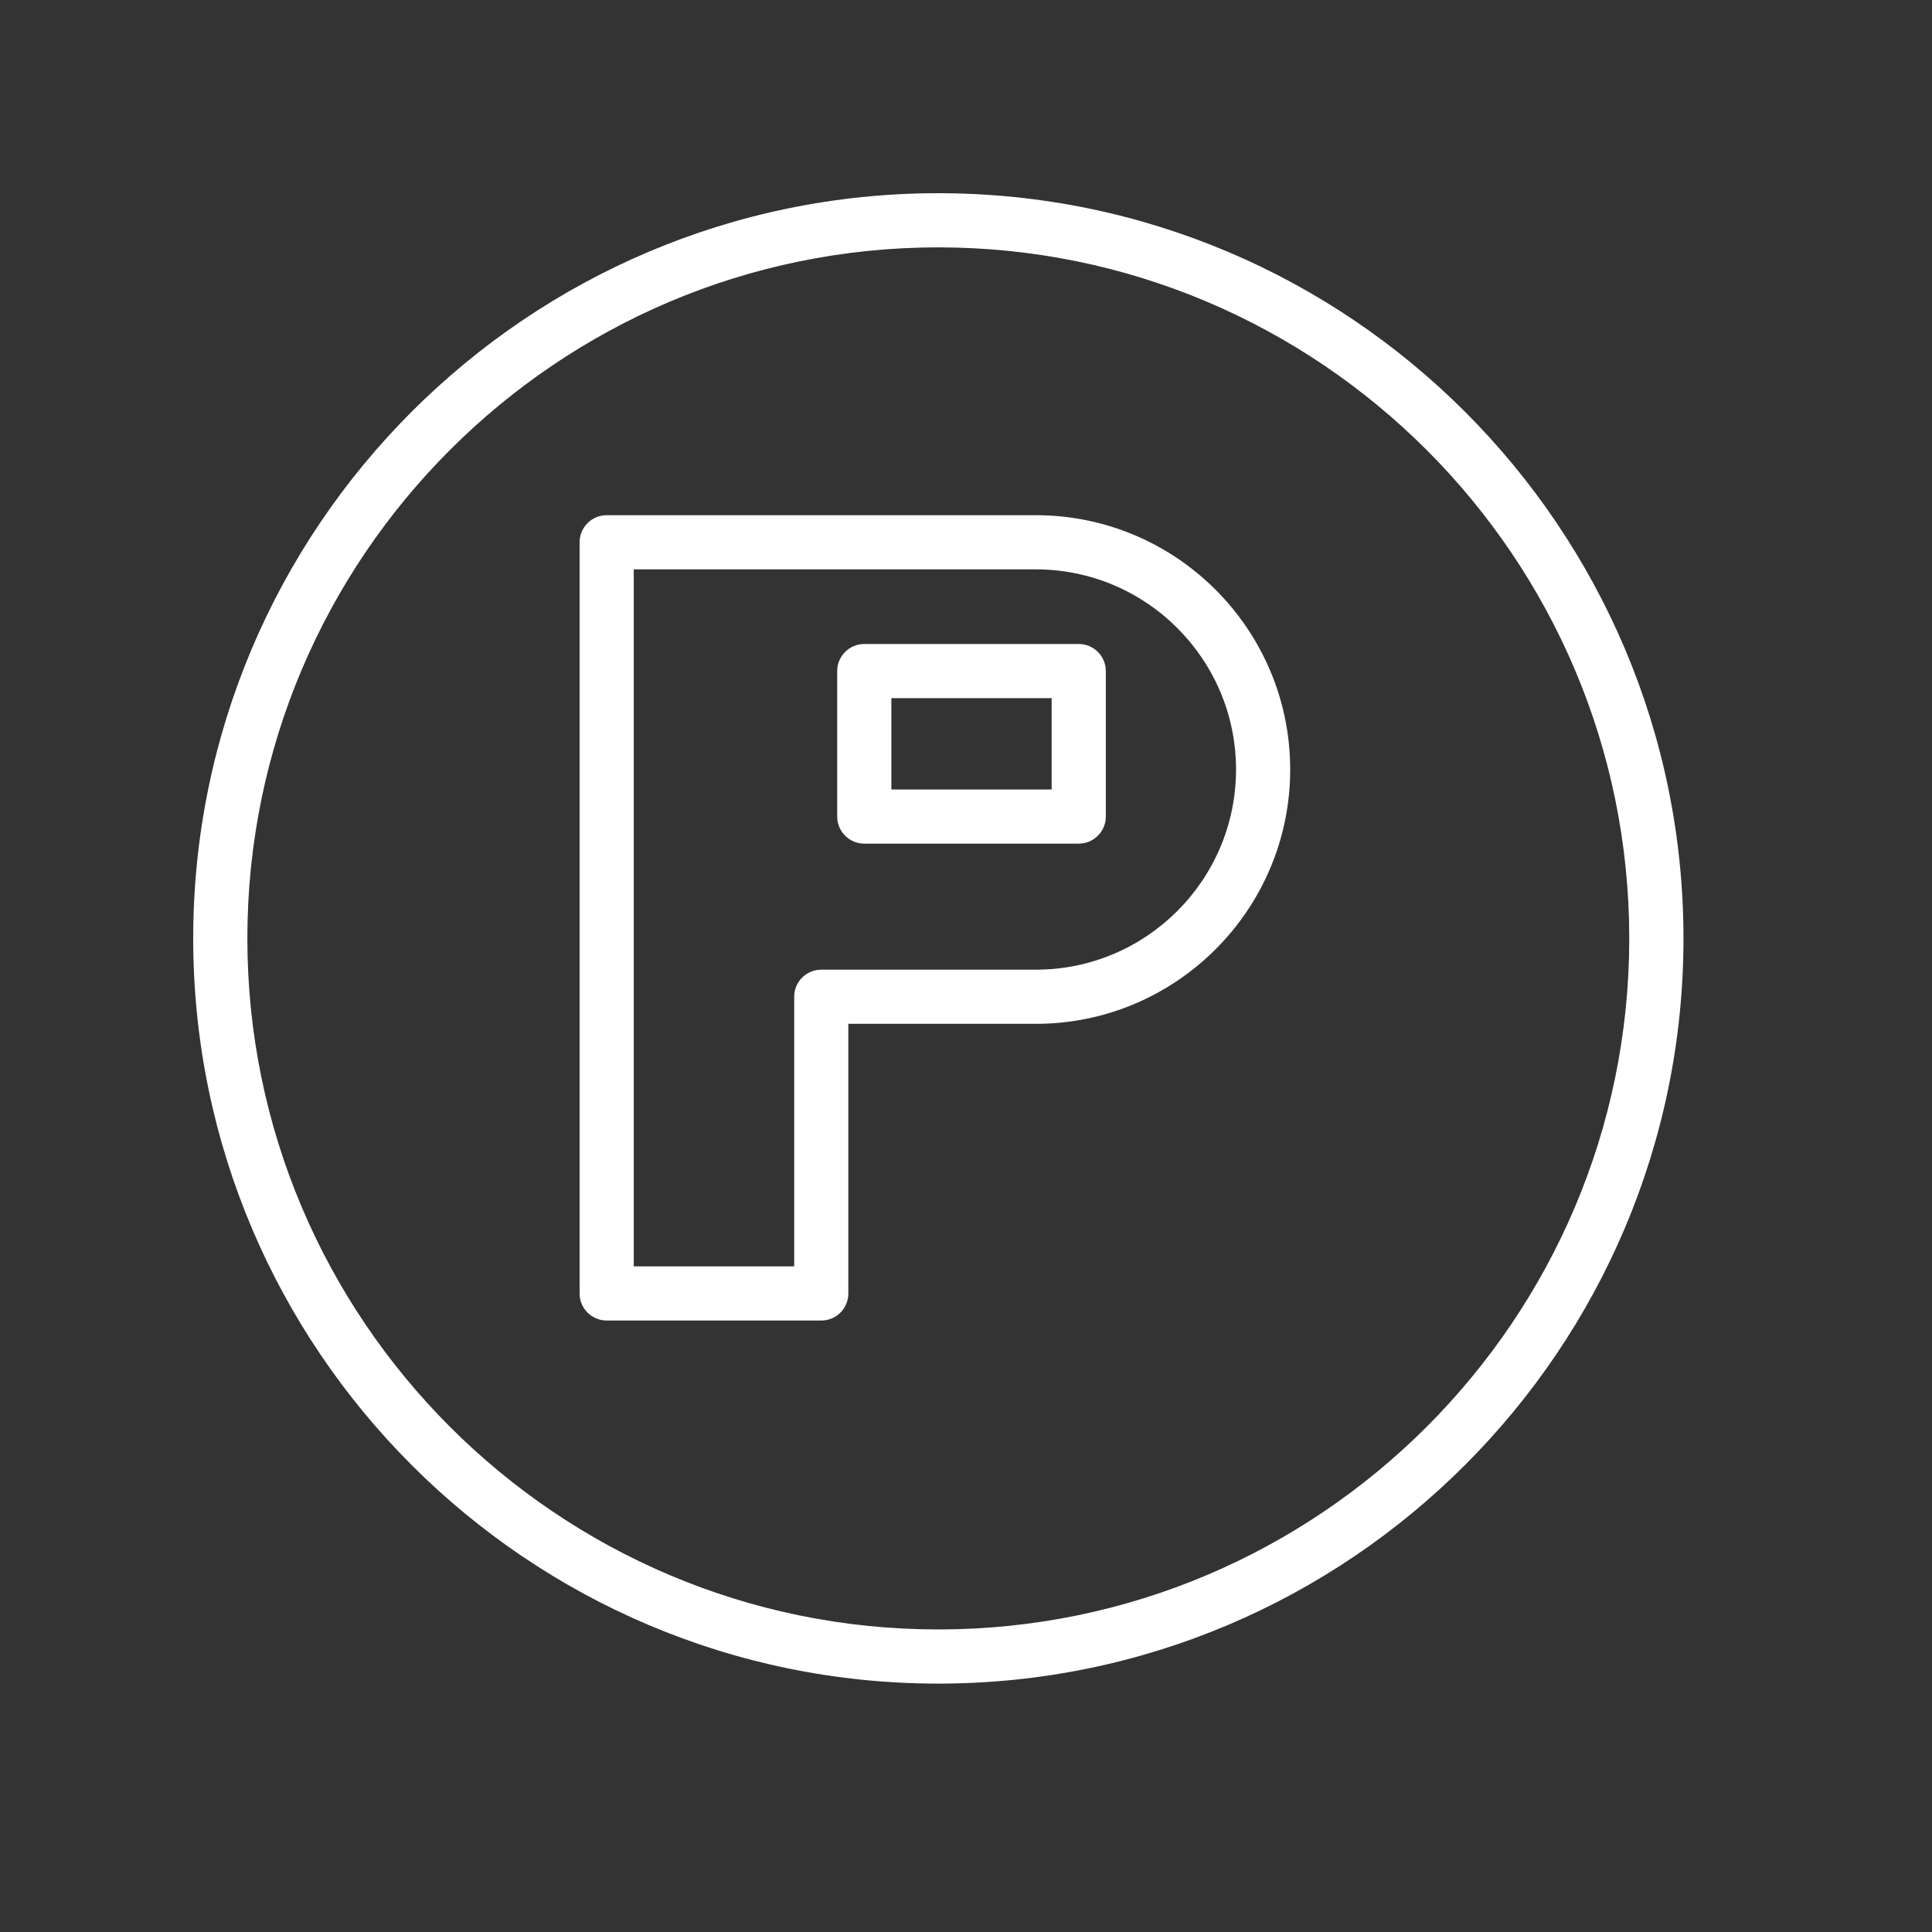 <?xml version="1.0" encoding="UTF-8"?> <svg xmlns="http://www.w3.org/2000/svg" width="30" height="30" viewBox="0 0 30 30" fill="none"><rect x="0" y="0" width="30" height="30" fill="#333333" stroke="none"/><path d="M16.085 8H9.421C9.188 8 9 8.188 9 8.421V20.084C9 20.317 9.188 20.505 9.421 20.505H12.753C12.985 20.505 13.173 20.317 13.173 20.084V15.898H16.085C18.262 15.898 20.034 14.126 20.034 11.949C20.034 9.771 18.262 8 16.085 8ZM16.085 15.057H12.753C12.52 15.057 12.332 15.245 12.332 15.478V19.664H9.841V8.841H16.085C17.798 8.841 19.193 10.236 19.193 11.949C19.193 13.663 17.799 15.057 16.085 15.057Z" fill="white"></path><path d="M16.75 10H13.421C13.188 10 13 10.188 13 10.421V12.679C13 12.912 13.188 13.1 13.421 13.1H16.75C16.983 13.1 17.171 12.912 17.171 12.679V10.421C17.171 10.188 16.983 10 16.75 10ZM16.33 12.259H13.841V10.841H16.33V12.259Z" fill="white"></path><path d="M14.569 3C8.19 3 3 8.191 3 14.571C3 20.952 8.19 26.143 14.569 26.143C20.95 26.143 26.141 20.951 26.141 14.571C26.141 8.191 20.95 3 14.569 3ZM14.569 25.302C8.654 25.302 3.841 20.488 3.841 14.571C3.841 8.654 8.654 3.841 14.569 3.841C20.486 3.841 25.299 8.654 25.299 14.571C25.3 20.488 20.486 25.302 14.569 25.302Z" fill="white"></path></svg> 